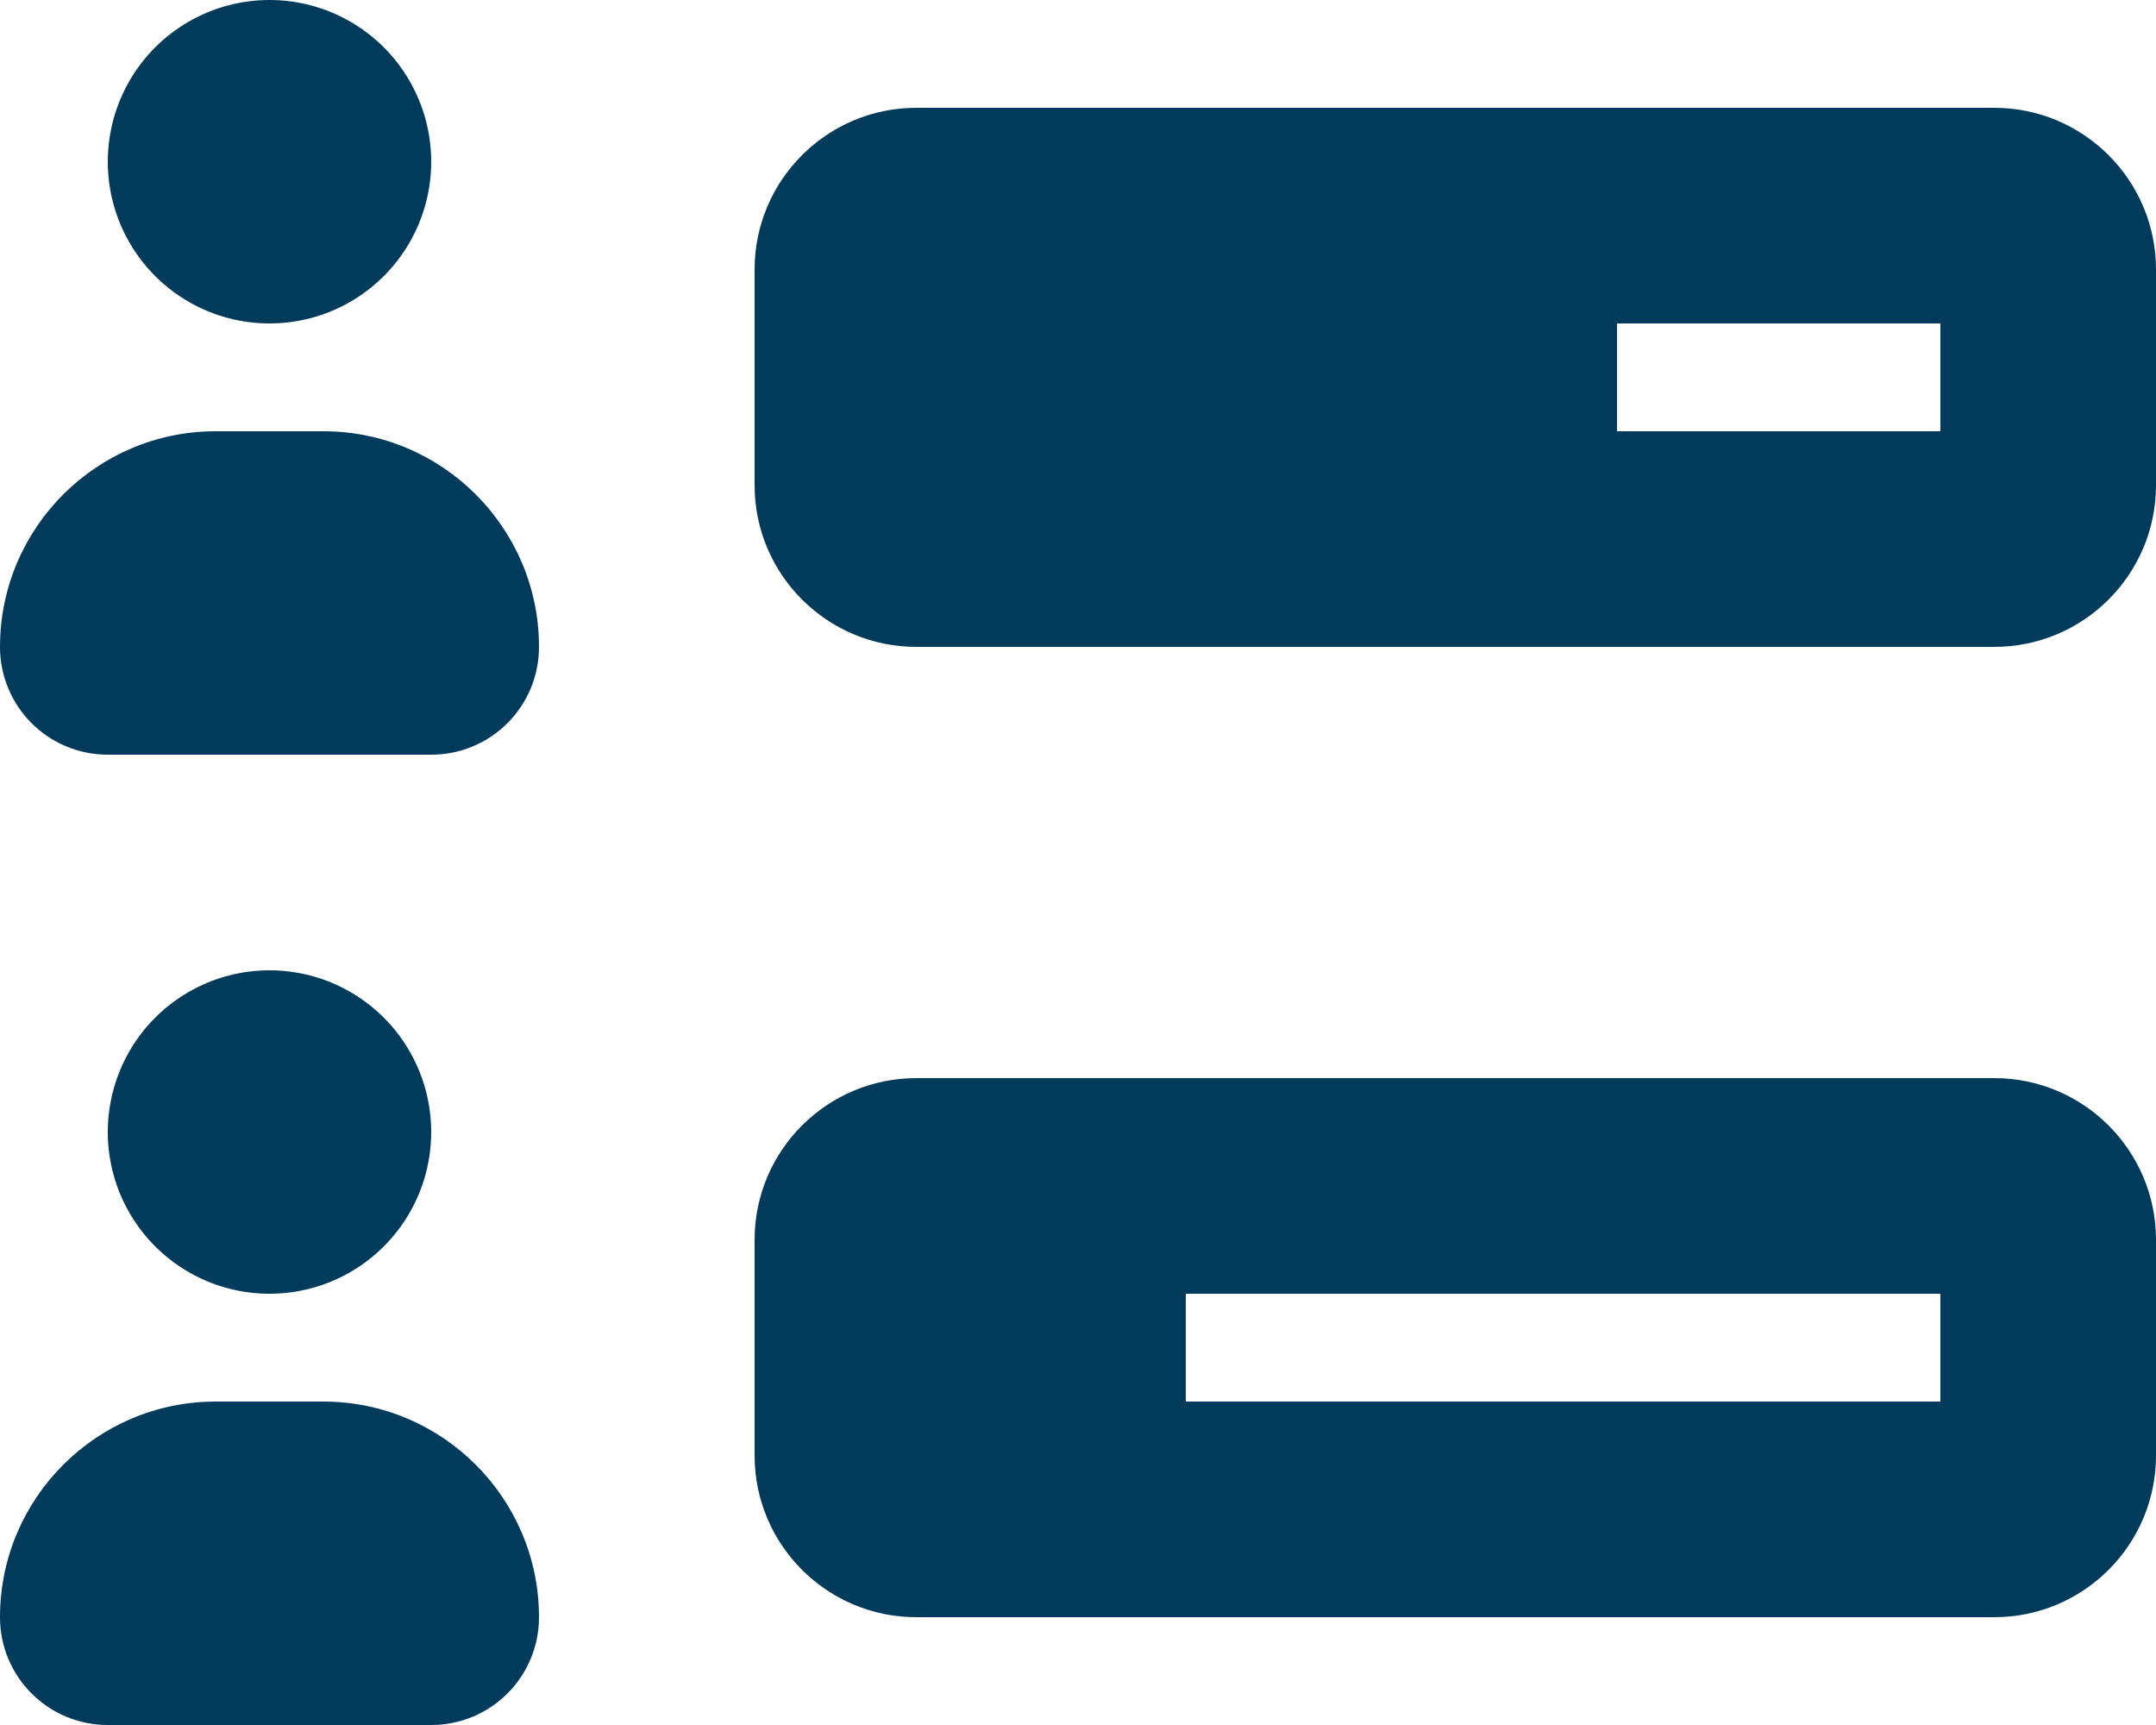 <?xml version="1.0" encoding="UTF-8"?>
<svg width="60px" height="48px" viewBox="0 0 60 48" version="1.1" xmlns="http://www.w3.org/2000/svg" xmlns:xlink="http://www.w3.org/1999/xlink">
    <title>poll-people</title>
    <g id="Designs---Main-Website" stroke="none" stroke-width="1" fill="none" fill-rule="evenodd">
        <g id="poll-people" fill="#003B5C" fill-rule="nonzero">
            <path d="M12,4.5 C12,2.892 11.142,1.407 9.75,0.603 C8.358,-0.201 6.642,-0.201 5.25,0.603 C3.858,1.407 3,2.892 3,4.5 C3,6.108 3.858,7.593 5.25,8.397 C6.642,9.201 8.358,9.201 9.75,8.397 C11.142,7.593 12,6.108 12,4.5 Z M54,12 L45,12 L45,9 L54,9 L54,12 Z M25.5,3 C23.016,3 21,5.016 21,7.5 L21,13.5 C21,15.984 23.016,18 25.5,18 L55.5,18 C57.984,18 60,15.984 60,13.5 L60,7.5 C60,5.016 57.984,3 55.5,3 L25.5,3 Z M54,39 L33,39 L33,36 L54,36 L54,39 Z M25.5,30 C23.016,30 21,32.016 21,34.5 L21,40.5 C21,42.984 23.016,45 25.5,45 L55.5,45 C57.984,45 60,42.984 60,40.5 L60,34.5 C60,32.016 57.984,30 55.5,30 L25.5,30 Z M6,12 C2.691,12 0,14.691 0,18 C0,19.659 1.341,21 3,21 L12,21 C13.659,21 15,19.659 15,18 C15,14.691 12.309,12 9,12 L6,12 Z M12,31.5 C12,29.892 11.142,28.407 9.75,27.603 C8.358,26.799 6.642,26.799 5.25,27.603 C3.858,28.407 3,29.892 3,31.5 C3,33.108 3.858,34.593 5.25,35.397 C6.642,36.201 8.358,36.201 9.75,35.397 C11.142,34.593 12,33.108 12,31.5 Z M6,39 C2.691,39 0,41.691 0,45 C0,46.659 1.341,48 3,48 L12,48 C13.659,48 15,46.659 15,45 C15,41.691 12.309,39 9,39 L6,39 Z" id="Shape"></path>
        </g>
    </g>
</svg>